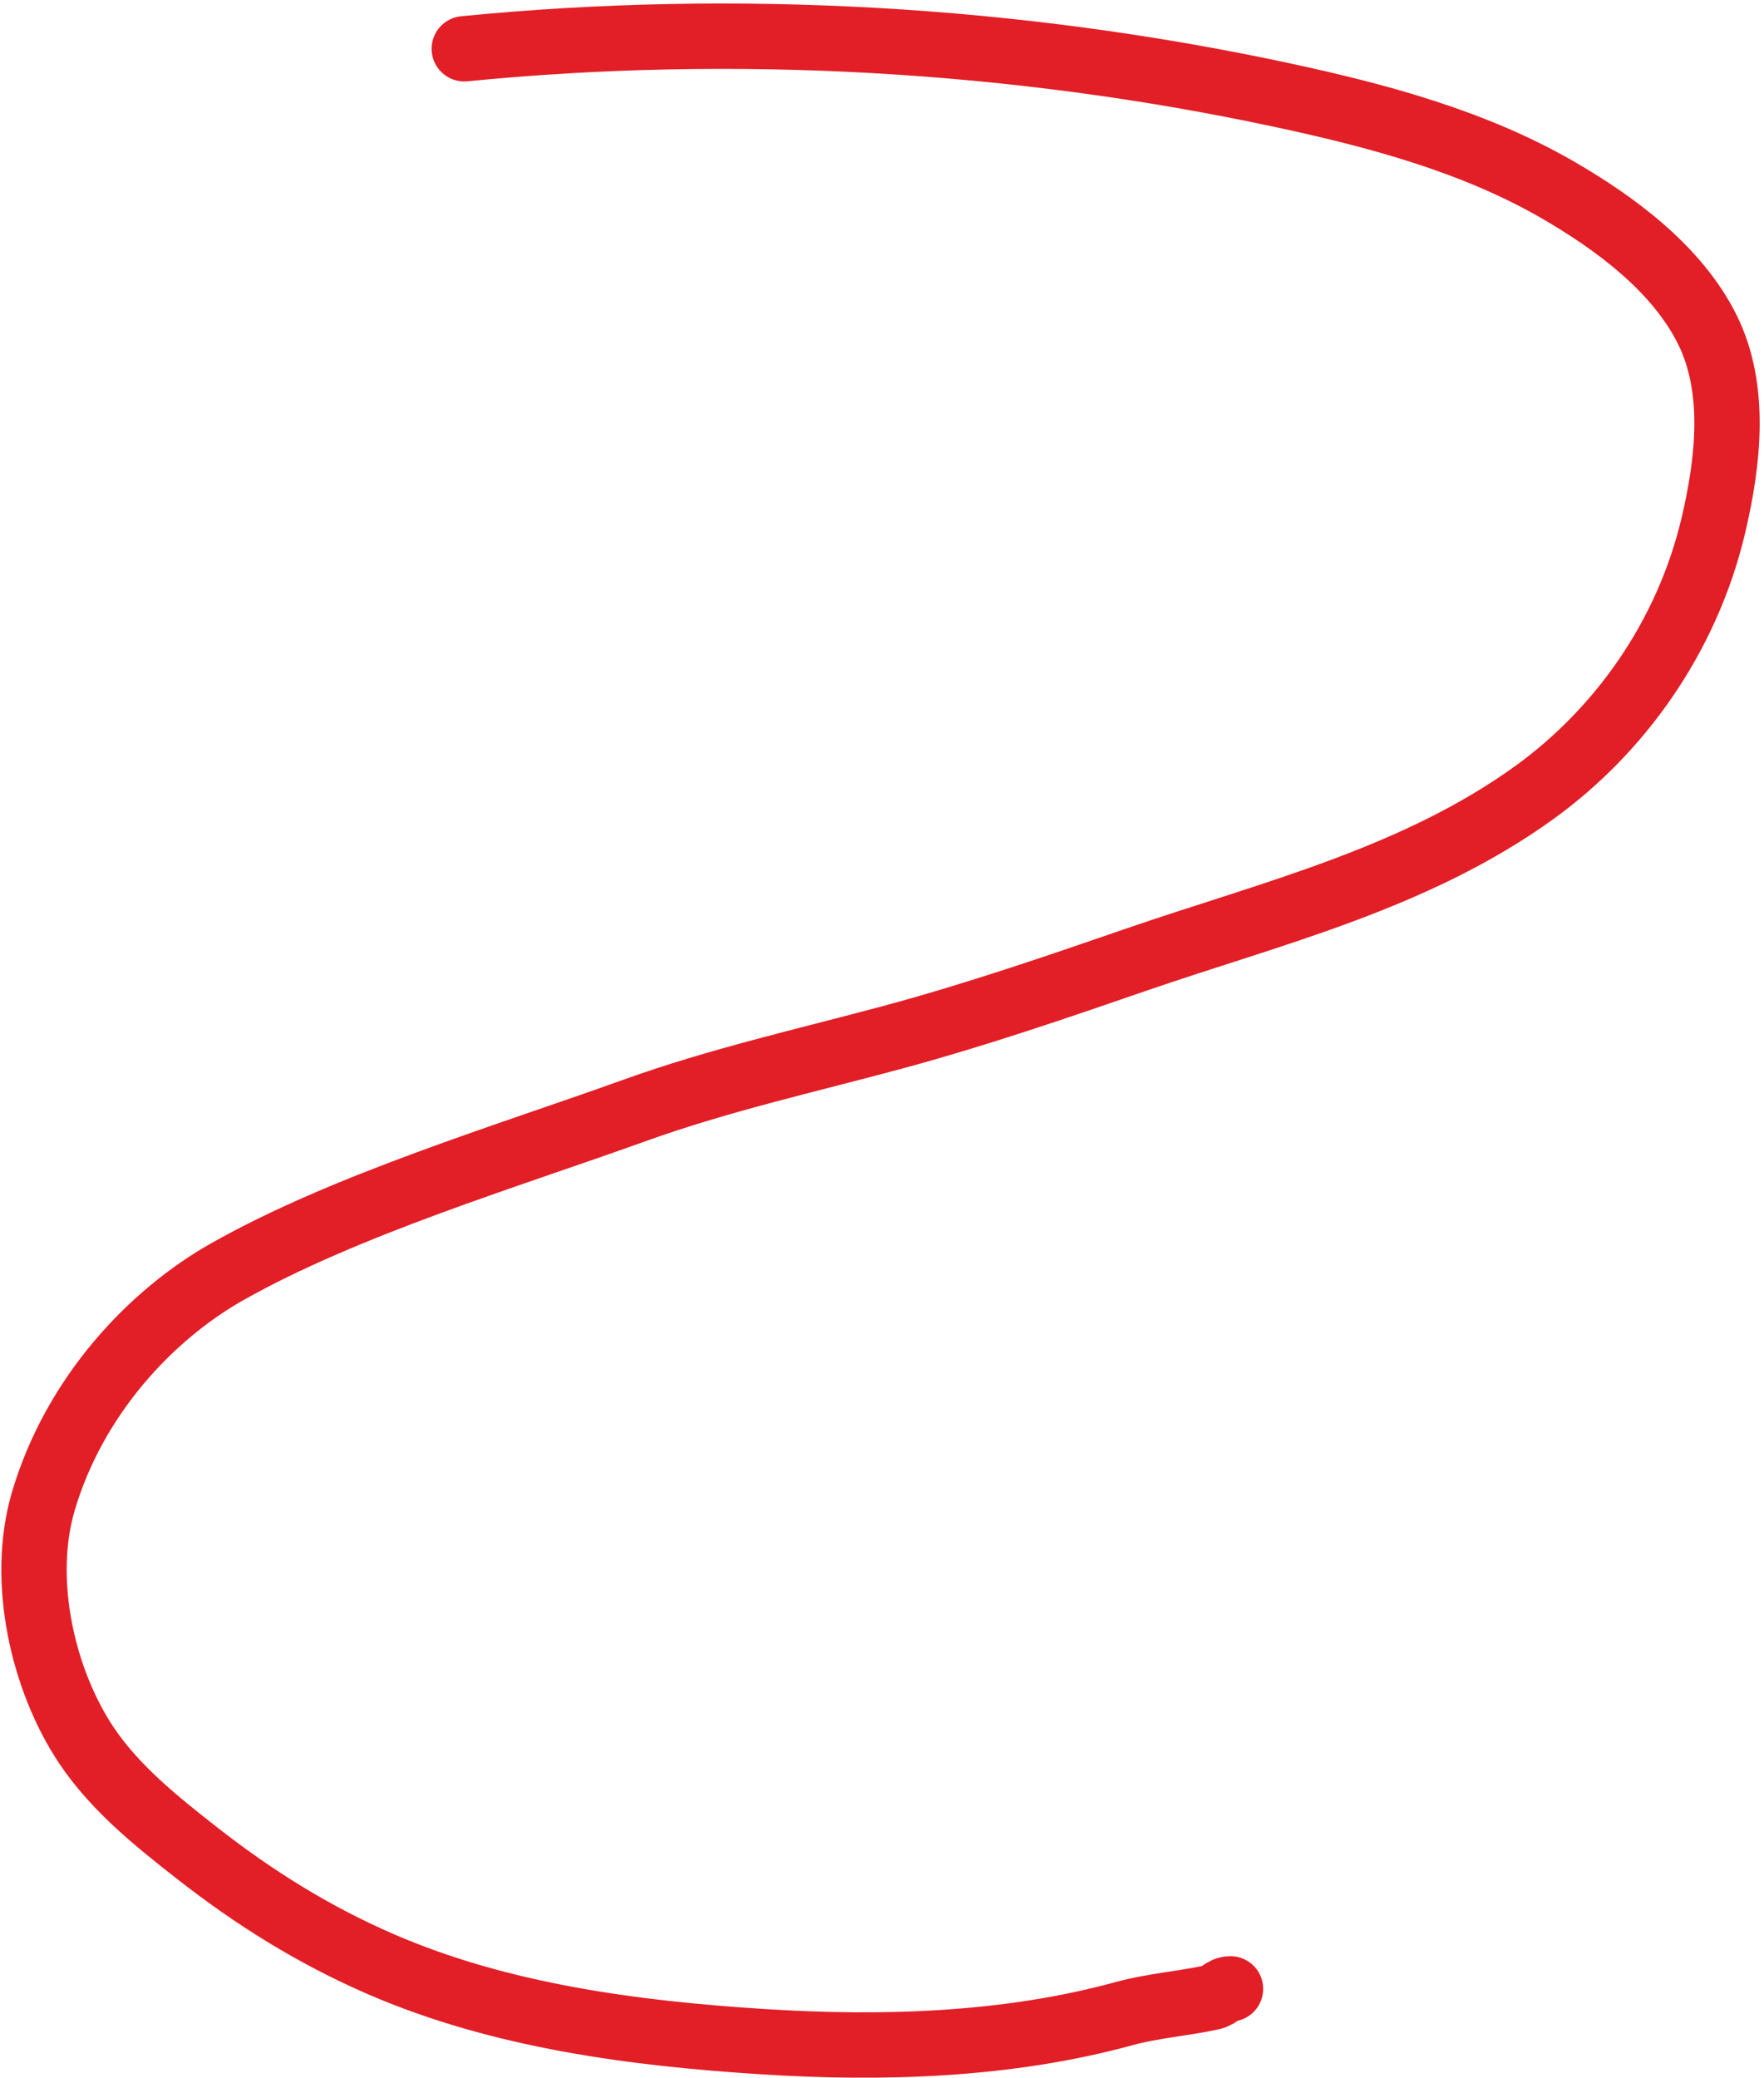<?xml version="1.0" encoding="UTF-8"?> <svg xmlns="http://www.w3.org/2000/svg" width="270" height="318" viewBox="0 0 270 318" fill="none"> <path d="M71.064 7.464C112.344 3.385 155.525 5.804 196.323 14.567C210.564 17.626 225.63 21.588 238.723 29.221C246.816 33.939 256.65 40.92 261.374 50.53C265.804 59.542 264.539 70.601 262.295 80.206C258.229 97.604 247.762 111.891 235.005 121.149C216.664 134.46 194.324 139.797 173.945 146.825C161.524 151.109 149.142 155.349 136.525 158.745C123.343 162.292 110.012 165.268 97.058 169.93C77.795 176.861 52.947 184.325 34.787 194.582C23.13 201.165 11.449 213.531 6.662 229.609C3.002 241.898 6.628 257.214 13.245 267.082C17.676 273.689 24.137 278.814 29.994 283.41C38.962 290.45 48.148 296.134 58.238 300.514C76.666 308.514 97.253 311.155 116.774 312.393C135.023 313.55 154.163 312.995 172.035 308.107C176.481 306.891 181.03 306.584 185.475 305.617C186.68 305.355 187.14 304.311 188.34 304.311" stroke="#E21E26" stroke-width="10" stroke-linecap="round"></path> </svg> 